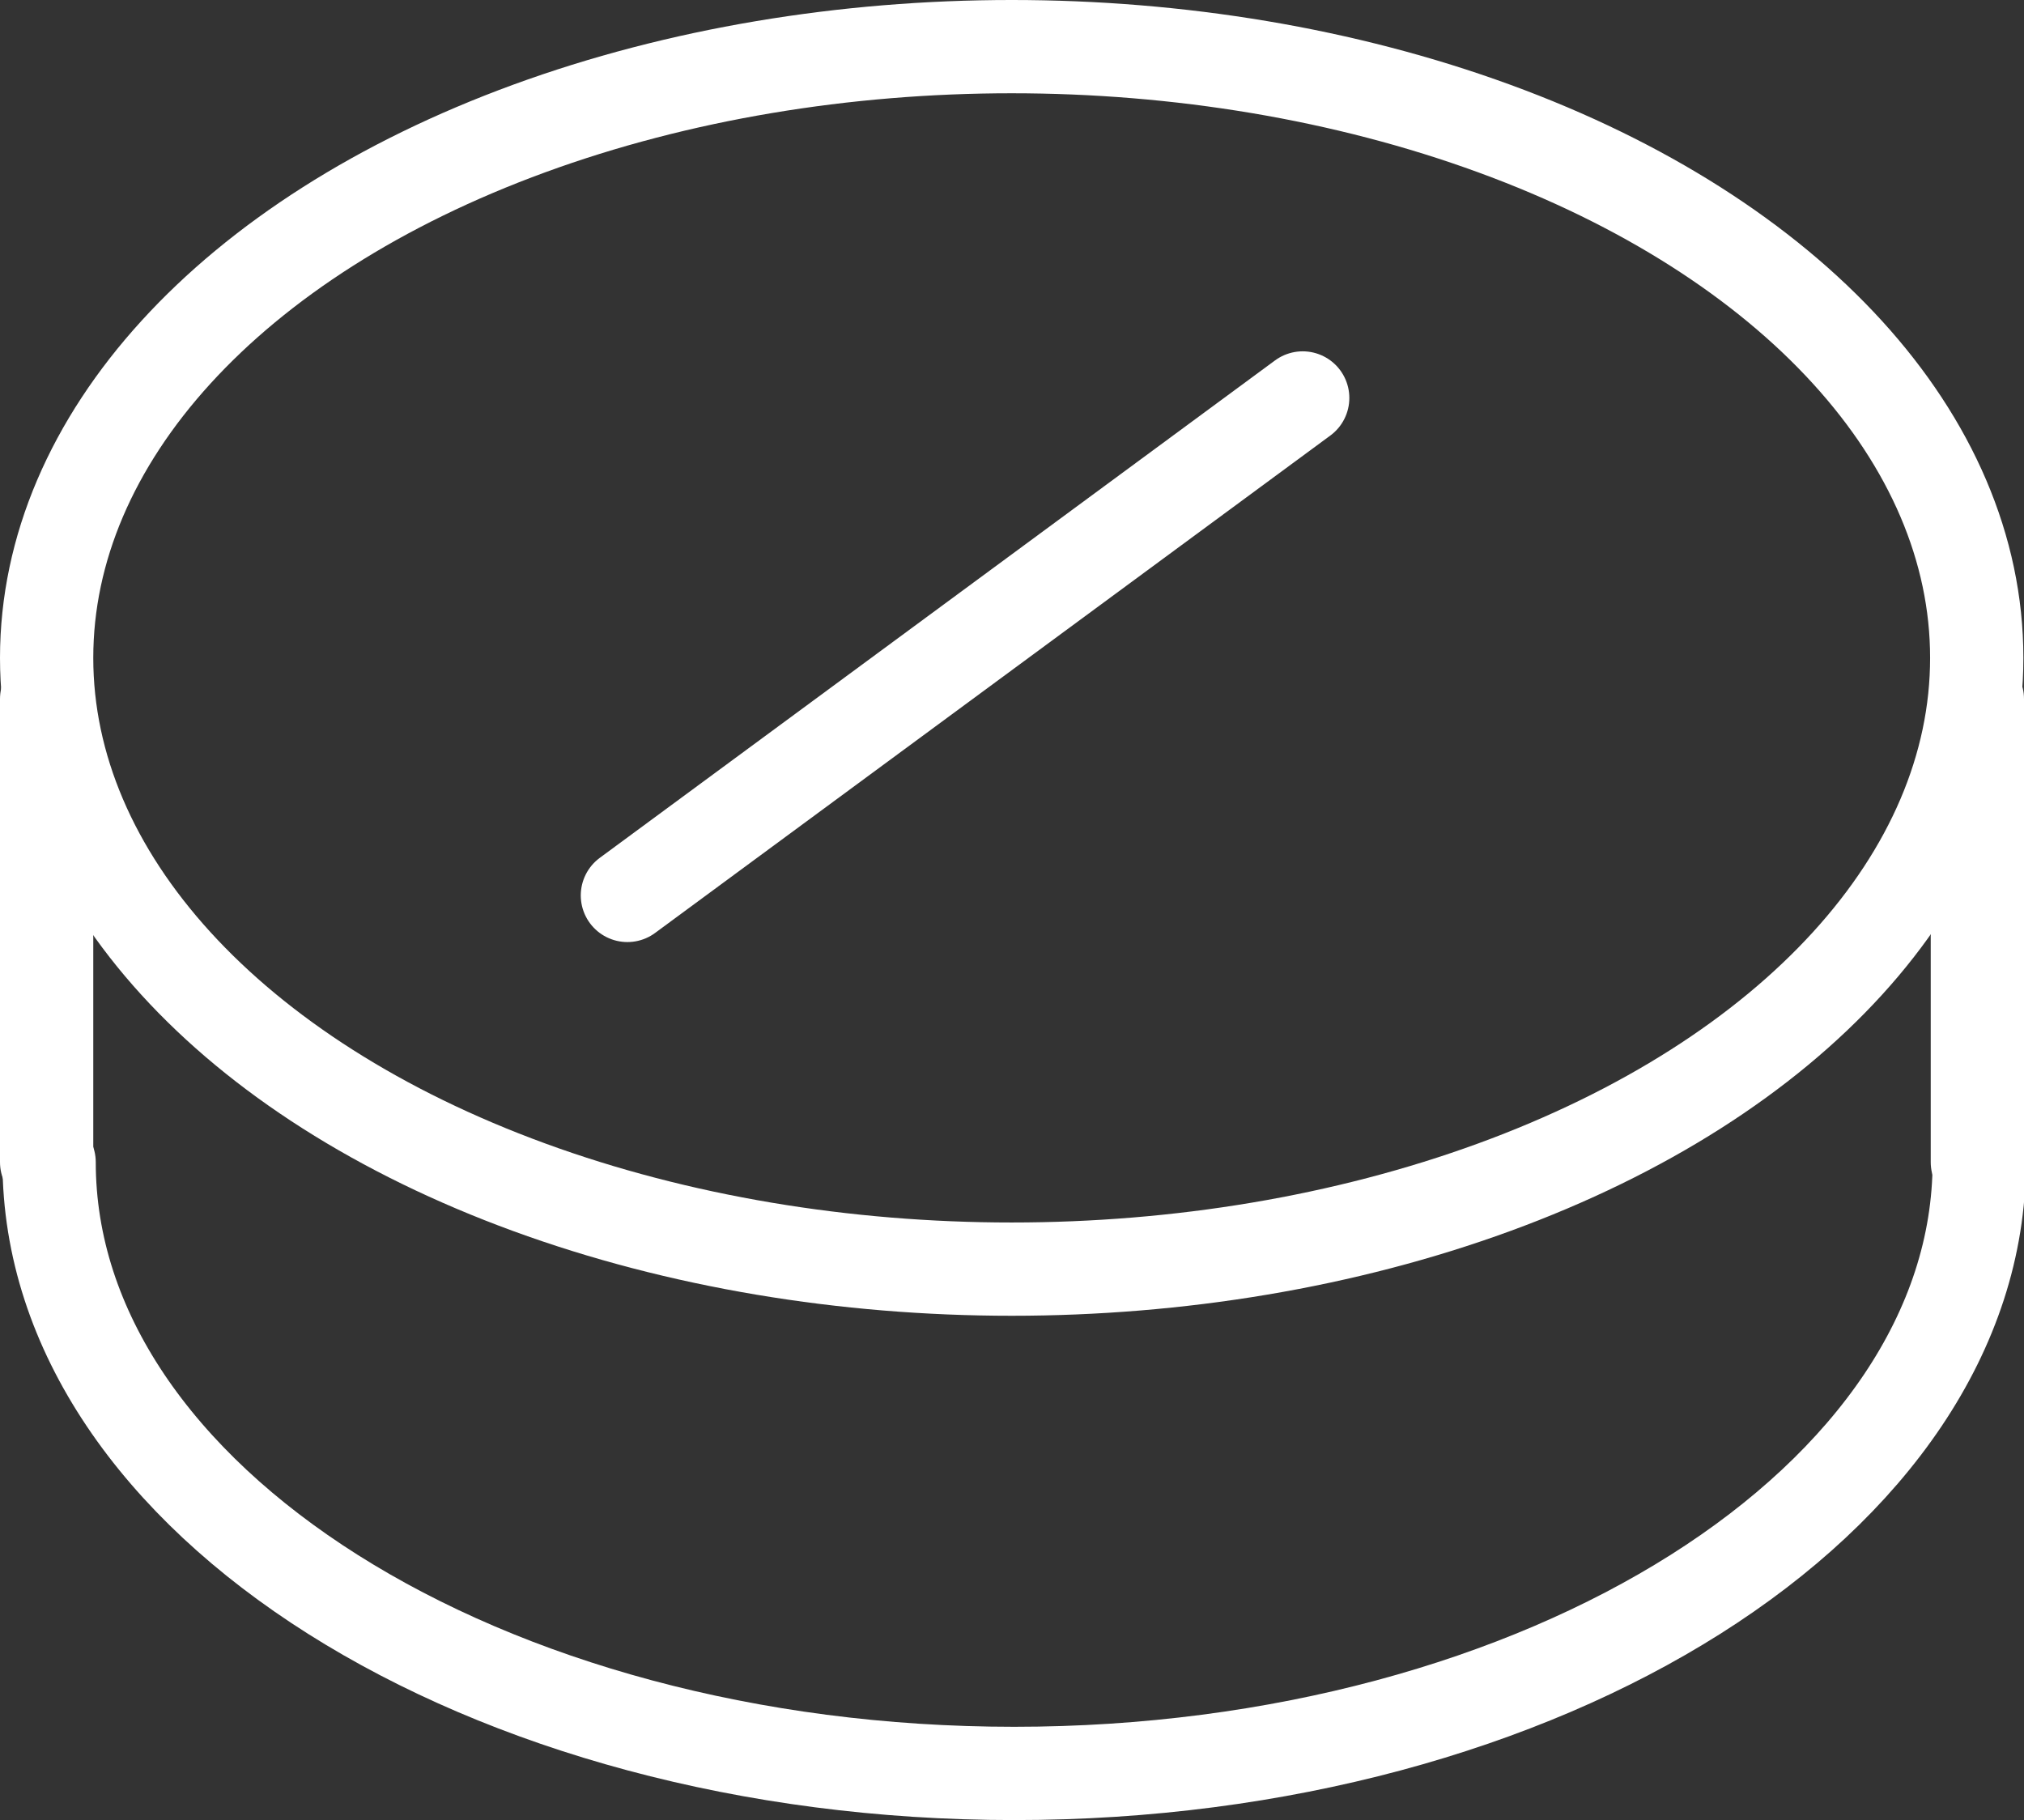 <?xml version="1.0" encoding="iso-8859-1"?><svg id="Layer_1" data-name="Layer 1" xmlns="http://www.w3.org/2000/svg" viewBox="0 0 32.55 29.27"><rect x="0" y="0" width="32.55" height="29.27" fill="#333333" stroke="none"/><defs><style>.cls-1{fill:none;stroke:#ffffff;stroke-linecap:round;stroke-miterlimit:10;stroke-width:1.5px;}</style></defs><ellipse class="cls-1" cx="16.27" cy="10.58" rx="15.52" ry="9.83"/><path class="cls-1" d="M1457-2544.43c0,5.43-7,9.83-15.52,9.83s-15.52-4.4-15.52-9.83" transform="translate(-1425.17 2563.12)"/><line class="cls-1" x1="0.75" y1="18.69" x2="0.75" y2="11.24"/><line class="cls-1" x1="31.8" y1="18.69" x2="31.8" y2="11.24"/><line class="cls-1" x1="10.09" y1="14.4" x2="20.95" y2="6.4"/></svg>